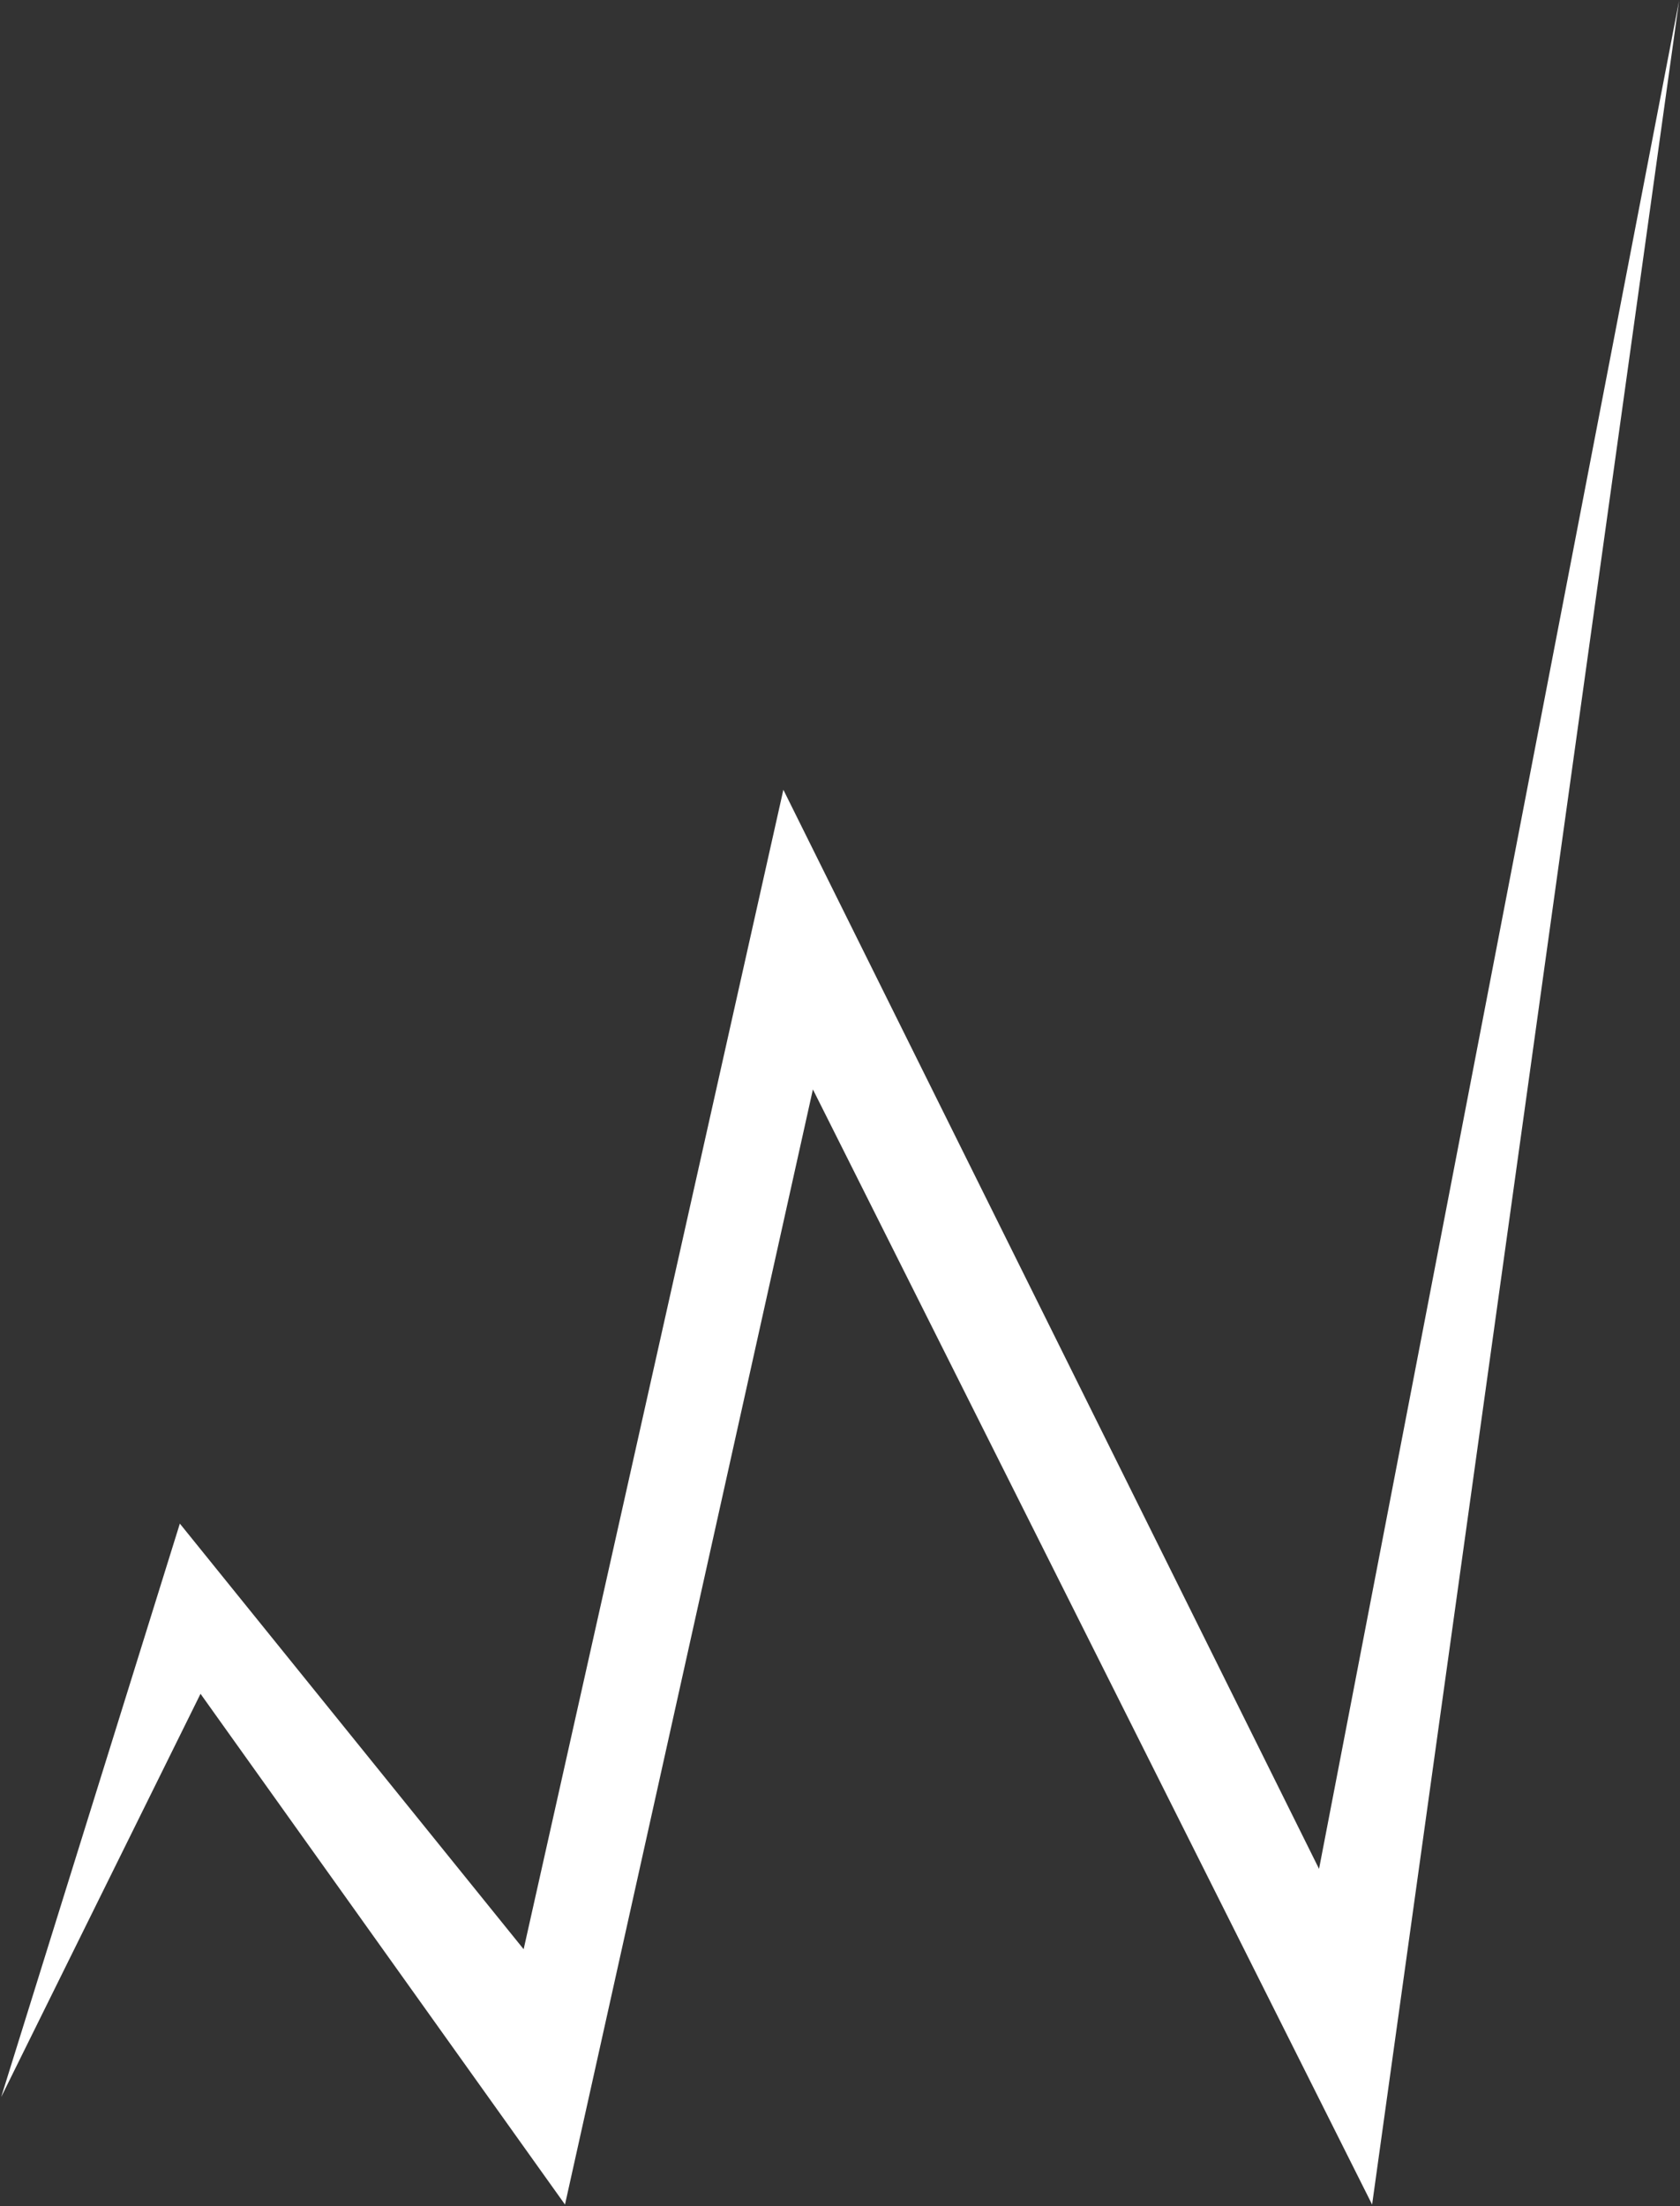 <?xml version="1.0" encoding="UTF-8"?> <svg xmlns="http://www.w3.org/2000/svg" width="589" height="773" viewBox="0 0 589 773" fill="none"><rect x="0" y="0" width="589" height="773" fill="#333333" stroke="none"/> <path d="M0.44 734.735L63.053 533.888L183.587 683.027L274.643 276.738L462.45 654.875L588.679 0.269L481.056 772.497L284.998 381.74L198.084 772.497L70.301 593.524L0.472 734.703L0.44 734.735Z" fill="white"></path> </svg> 